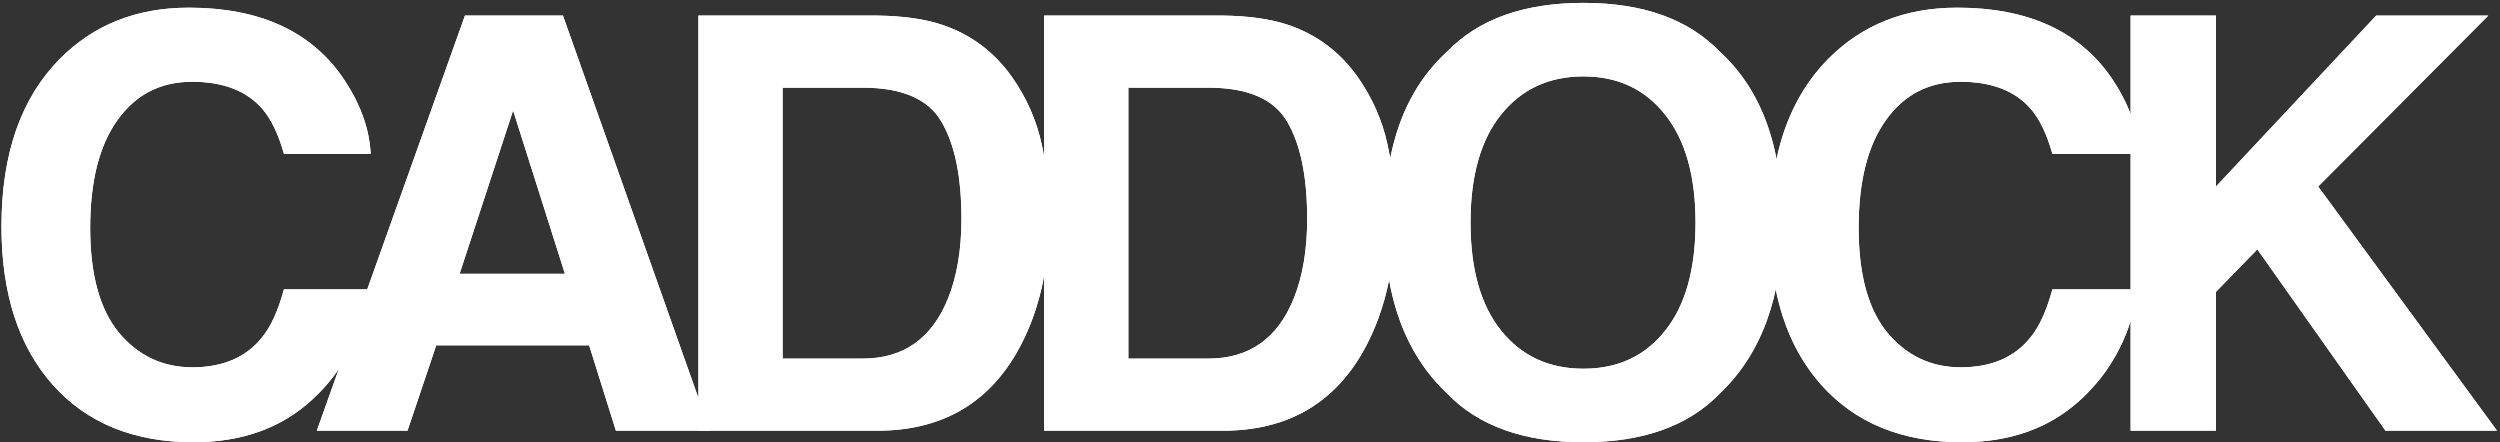 <?xml version="1.0" encoding="UTF-8" standalone="no"?>
<!-- Created with Inkscape (http://www.inkscape.org/) -->

<svg
   version="1.1"
   id="svg25"
   xml:space="preserve"
   width="693.333"
   height="122.667"
   viewBox="0 0 693.333 122.667"
   xmlns="http://www.w3.org/2000/svg"
   xmlns:svg="http://www.w3.org/2000/svg"><rect x="0" y="0" width="693.333" height="122.667" fill="#333333" stroke="none"/><defs
     id="defs29" /><g
     id="g31"
     transform="matrix(1.333,0,0,-1.333,0,122.667)"><path
       d="m 95.62,35.053 h 21.915 l -10.782,33.985 z m 67.206,38.731 V 17.417 h 16.641 c 8.514,0 14.452,4.198 17.812,12.597 1.835,4.609 2.752,10.097 2.754,16.465 0,8.789 -1.388,15.527 -4.16,20.215 -2.736,4.726 -8.203,7.088 -16.406,7.09 z m 71.93,0 V 17.417 h 16.641 c 8.514,0 14.452,4.198 17.812,12.597 1.835,4.609 2.752,10.097 2.754,16.465 0,8.789 -1.388,15.527 -4.16,20.215 -2.736,4.726 -8.203,7.088 -16.406,7.09 z M 346.432,23.217 c 4.219,5.274 6.328,12.774 6.328,22.5 0,9.687 -2.109,17.167 -6.328,22.442 -4.18,5.312 -9.844,7.967 -16.992,7.969 -7.149,0 -12.852,-2.637 -17.11,-7.911 -4.259,-5.273 -6.386,-12.773 -6.386,-22.5 0,-9.726 2.127,-17.226 6.386,-22.5 4.258,-5.273 9.959,-7.91 17.11,-7.91 7.148,0 12.812,2.637 16.992,7.91 z m 96.848,8.614 v 28.183 h -16.274 c -1.172,4.14 -2.677,7.264 -4.512,9.375 -3.281,3.75 -8.144,5.625 -14.589,5.625 -6.563,0 -11.739,-2.657 -15.528,-7.968 -3.79,-5.274 -5.683,-12.756 -5.683,-22.442 0,-9.688 1.992,-16.954 5.976,-21.797 4.023,-4.804 9.121,-7.207 15.293,-7.207 6.328,0 11.151,2.069 14.473,6.211 1.834,2.227 3.358,5.567 4.57,10.02 z m 0,56.953 h 17.754 V 53.217 l 33.339,35.567 h 23.32 l -35.39,-35.567 37.207,-50.8 h -23.203 l -26.66,37.734 -8.613,-8.848 V 2.417 H 443.28 v 22.782 c -2.084,-6.445 -5.555,-11.891 -10.415,-16.337 -6.406,-5.9 -14.629,-8.846 -24.668,-8.848 -12.421,0 -22.188,3.985 -29.296,11.953 -4.718,5.313 -7.87,11.933 -9.457,19.861 -1.905,-8.911 -5.806,-16.156 -11.703,-21.736 -6.525,-6.72 -15.958,-10.076 -28.301,-10.078 -12.345,0 -21.779,3.358 -28.301,10.078 -6.348,5.979 -10.393,13.869 -12.136,23.672 C 287.871,28.122 286,23.044 283.389,18.53 277.138,7.787 267.49,2.417 254.444,2.417 H 217.237 V 34.61 C 216.126,28.629 214.199,23.269 211.459,18.53 205.208,7.787 195.56,2.417 182.514,2.417 H 128.14 l -5.566,17.754 H 90.757 L 84.781,2.417 H 65.913 l 4.571,12.808 C 68.897,12.915 67.047,10.794 64.935,8.862 58.529,2.962 50.305,0.016 40.267,0.014 27.846,0.014 18.079,3.999 10.971,11.967 3.861,19.975 0.306,30.95 0.306,44.897 c 0,15.077 4.043,26.699 12.129,34.863 7.032,7.109 15.976,10.663 26.836,10.664 14.532,0 25.155,-4.766 31.875,-14.296 3.71,-5.353 5.702,-10.723 5.977,-16.114 H 59.076 c -1.172,4.14 -2.677,7.264 -4.512,9.375 -3.281,3.75 -8.144,5.625 -14.59,5.625 -6.562,0 -11.738,-2.657 -15.527,-7.968 -3.79,-5.274 -5.684,-12.756 -5.684,-22.442 0,-9.688 1.993,-16.954 5.977,-21.797 4.023,-4.804 9.121,-7.207 15.293,-7.207 6.328,0 11.151,2.069 14.473,6.211 1.834,2.227 3.358,5.567 4.57,10.02 H 76.41 l 20.324,56.953 h 20.39 l 28.183,-79.58 v 79.58 h 37.207 c 5.35,-0.079 9.803,-0.703 13.359,-1.875 6.053,-1.992 10.955,-5.645 14.707,-10.957 3.007,-4.298 5.057,-8.947 6.152,-13.946 0.184,-0.839 0.352,-1.672 0.505,-2.499 v 29.277 h 37.207 c 5.35,-0.079 9.803,-0.703 13.359,-1.875 6.054,-1.992 10.955,-5.645 14.707,-10.957 3.007,-4.298 5.057,-8.947 6.152,-13.946 0.213,-0.973 0.405,-1.938 0.577,-2.894 1.856,9.313 5.823,16.723 11.9,22.23 6.522,6.719 15.956,10.077 28.301,10.079 12.343,0 21.776,-3.36 28.301,-10.079 6.08,-5.536 10.038,-12.994 11.874,-22.375 1.807,8.45 5.391,15.381 10.75,20.793 7.032,7.109 15.977,10.663 26.837,10.664 14.531,0 25.155,-4.766 31.875,-14.296 1.809,-2.612 3.21,-5.227 4.203,-7.847 v 20.503"
       style="fill:#ffffff;fill-opacity:1;fill-rule:nonzero;stroke:none"
       id="path33" /><path
       d="m 12.435,79.76 c 7.032,7.109 15.976,10.663 26.836,10.664 14.532,0 25.155,-4.766 31.875,-14.296 3.71,-5.353 5.702,-10.723 5.977,-16.114 H 59.076 c -1.172,4.14 -2.677,7.264 -4.512,9.375 -3.281,3.75 -8.144,5.625 -14.59,5.625 -6.562,0 -11.738,-2.657 -15.527,-7.968 -3.79,-5.274 -5.684,-12.756 -5.684,-22.442 0,-9.688 1.993,-16.954 5.977,-21.797 4.023,-4.804 9.121,-7.207 15.293,-7.207 6.328,0 11.151,2.069 14.473,6.211 1.834,2.227 3.358,5.567 4.57,10.02 H 76.947 C 75.383,22.415 71.381,14.76 64.935,8.862 58.529,2.962 50.305,0.016 40.267,0.014 27.846,0.014 18.079,3.999 10.971,11.967 3.861,19.975 0.306,30.95 0.306,44.897 c 0,15.077 4.043,26.699 12.129,34.863"
       style="fill:#ffffff;fill-opacity:1;fill-rule:nonzero;stroke:none"
       id="path35" /><path
       d="m 95.62,35.053 h 21.915 l -10.782,33.985 z m 1.114,53.731 h 20.39 L 147.71,2.417 h -19.57 l -5.566,17.754 H 90.757 L 84.781,2.417 H 65.913 l 30.821,86.367"
       style="fill:#ffffff;fill-opacity:1;fill-rule:evenodd;stroke:none"
       id="path37" /><path
       d="M 162.826,73.784 V 17.417 h 16.641 c 8.514,0 14.452,4.198 17.812,12.597 1.835,4.609 2.752,10.097 2.754,16.465 0,8.789 -1.388,15.527 -4.16,20.215 -2.736,4.726 -8.203,7.088 -16.406,7.09 z m 33.047,13.125 c 6.053,-1.992 10.955,-5.645 14.707,-10.957 3.007,-4.298 5.057,-8.947 6.152,-13.946 1.093,-5 1.639,-9.766 1.641,-14.296 0,-11.485 -2.305,-21.211 -6.914,-29.18 C 205.208,7.787 195.56,2.417 182.514,2.417 h -37.207 v 86.367 h 37.207 c 5.35,-0.079 9.803,-0.703 13.359,-1.875"
       style="fill:#ffffff;fill-opacity:1;fill-rule:evenodd;stroke:none"
       id="path39" /><path
       d="M 234.756,73.784 V 17.417 h 16.641 c 8.514,0 14.452,4.198 17.812,12.597 1.835,4.609 2.752,10.097 2.754,16.465 0,8.789 -1.388,15.527 -4.16,20.215 -2.736,4.726 -8.203,7.088 -16.406,7.09 z m 33.047,13.125 c 6.054,-1.992 10.955,-5.645 14.707,-10.957 3.007,-4.298 5.057,-8.947 6.152,-13.946 1.094,-5 1.639,-9.766 1.641,-14.296 0,-11.485 -2.305,-21.211 -6.914,-29.18 C 277.138,7.787 267.49,2.417 254.444,2.417 h -37.207 v 86.367 h 37.207 c 5.35,-0.079 9.803,-0.703 13.359,-1.875"
       style="fill:#ffffff;fill-opacity:1;fill-rule:evenodd;stroke:none"
       id="path41" /><path
       d="m 346.432,23.217 c 4.219,5.274 6.328,12.774 6.328,22.5 0,9.687 -2.109,17.167 -6.328,22.442 -4.18,5.312 -9.844,7.967 -16.992,7.969 -7.149,0 -12.852,-2.637 -17.11,-7.911 -4.259,-5.273 -6.386,-12.773 -6.386,-22.5 0,-9.726 2.127,-17.226 6.386,-22.5 4.258,-5.273 9.959,-7.91 17.11,-7.91 7.148,0 12.812,2.637 16.992,7.91 z M 357.741,10.092 C 351.216,3.372 341.783,0.016 329.44,0.014 c -12.345,0 -21.779,3.358 -28.301,10.078 -8.751,8.242 -13.125,20.116 -13.125,35.625 0,15.821 4.374,27.695 13.125,35.625 6.522,6.719 15.956,10.077 28.301,10.079 12.343,0 21.776,-3.36 28.301,-10.079 8.71,-7.93 13.064,-19.804 13.066,-35.625 0,-15.509 -4.356,-27.383 -13.066,-35.625"
       style="fill:#ffffff;fill-opacity:1;fill-rule:evenodd;stroke:none"
       id="path43" /><path
       d="m 380.365,79.76 c 7.032,7.109 15.977,10.663 26.837,10.664 14.531,0 25.155,-4.766 31.875,-14.296 3.709,-5.353 5.702,-10.723 5.976,-16.114 h -18.047 c -1.172,4.14 -2.677,7.264 -4.512,9.375 -3.281,3.75 -8.144,5.625 -14.589,5.625 -6.563,0 -11.739,-2.657 -15.528,-7.968 -3.79,-5.274 -5.683,-12.756 -5.683,-22.442 0,-9.688 1.992,-16.954 5.976,-21.797 4.023,-4.804 9.121,-7.207 15.293,-7.207 6.328,0 11.151,2.069 14.473,6.211 1.834,2.227 3.358,5.567 4.57,10.02 h 17.871 c -1.563,-9.416 -5.566,-17.071 -12.012,-22.969 -6.406,-5.9 -14.629,-8.846 -24.668,-8.848 -12.421,0 -22.188,3.985 -29.296,11.953 -7.11,8.008 -10.664,18.983 -10.664,32.93 0,15.077 4.043,26.699 12.128,34.863"
       style="fill:#ffffff;fill-opacity:1;fill-rule:nonzero;stroke:none"
       id="path45" /><path
       d="m 443.28,88.784 h 17.754 V 53.217 l 33.339,35.567 h 23.32 l -35.39,-35.567 37.207,-50.8 h -23.203 l -26.66,37.734 -8.613,-8.848 V 2.417 H 443.28 v 86.367"
       style="fill:#ffffff;fill-opacity:1;fill-rule:nonzero;stroke:none"
       id="path47" /></g></svg>
